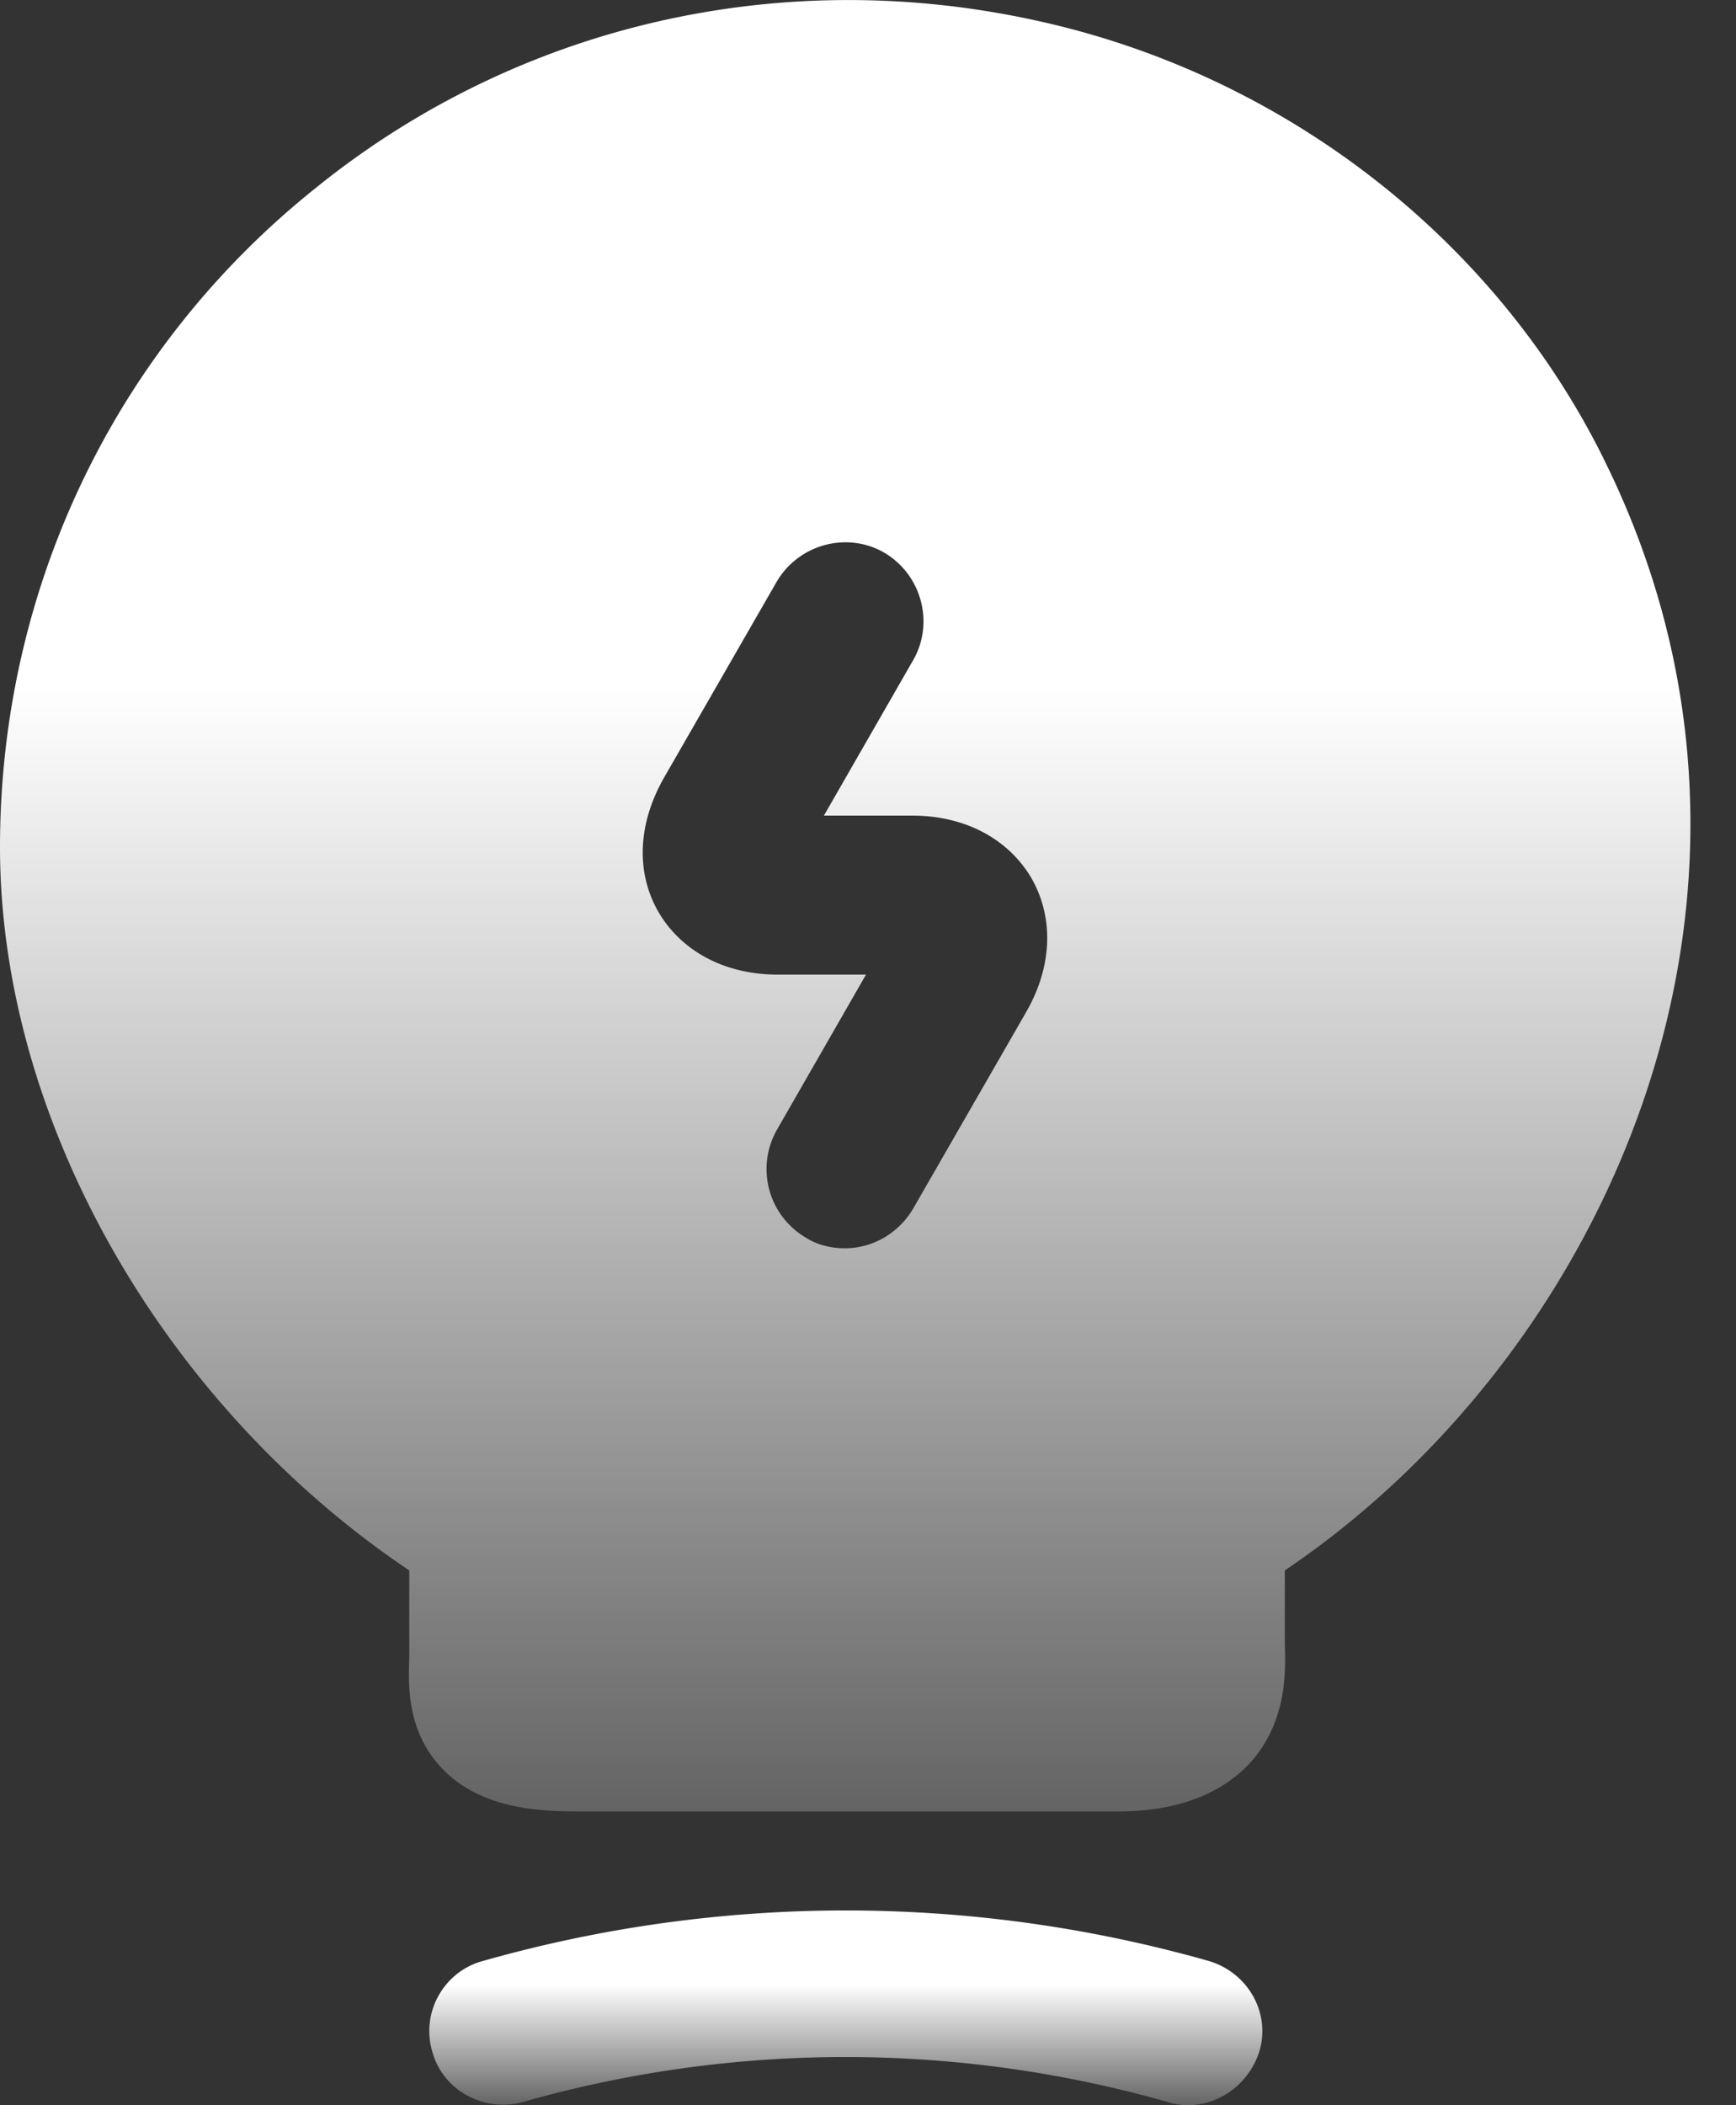 <svg xmlns="http://www.w3.org/2000/svg" width="33" height="40" fill="none"><rect width="100%" height="100%" fill="#333333" stroke="none"/><path fill="url(#a)" d="M22.579 40c-.12 0-.26-.02-.38-.06a22.406 22.406 0 0 0-12.262 0c-.74.2-1.52-.22-1.72-.96-.22-.74.22-1.52.96-1.72a25.279 25.279 0 0 1 13.802 0c.74.22 1.18.98.96 1.72-.2.62-.76 1.02-1.36 1.02z"/><path fill="url(#b)" d="M30.484 8.716c-2.08-4.2-6.101-7.3-10.762-8.32-4.88-1.08-9.88.08-13.701 3.16C2.18 6.616 0 11.196 0 16.097c0 5.18 3.1 10.601 7.78 13.742v1.66c-.02.56-.04 1.42.641 2.12.7.72 1.74.8 2.56.8h10.262c1.08 0 1.9-.3 2.46-.86.76-.78.74-1.78.72-2.32v-1.4c6.2-4.18 10.101-13.002 6.06-21.123zM19.502 19.238l-2.14 3.72c-.28.48-.78.76-1.3.76-.26 0-.52-.06-.74-.2a1.51 1.51 0 0 1-.56-2.04l1.7-2.96h-1.68c-1 0-1.82-.44-2.26-1.18-.44-.76-.4-1.681.1-2.561l2.14-3.72c.42-.72 1.34-.96 2.04-.56.72.42.96 1.34.56 2.04l-1.7 2.96h1.68c1 0 1.82.44 2.26 1.18.44.76.4 1.7-.1 2.56z"/><defs><linearGradient id="a" x1="16.078" x2="16.078" y1="36.3" y2="40" gradientUnits="userSpaceOnUse"><stop offset=".38" stop-color="#fff"/><stop offset="1" stop-color="#fff" stop-opacity=".24"/></linearGradient><linearGradient id="b" x1="16.067" x2="16.067" y1="0" y2="34.419" gradientUnits="userSpaceOnUse"><stop offset=".38" stop-color="#fff"/><stop offset="1" stop-color="#fff" stop-opacity=".24"/></linearGradient></defs></svg>